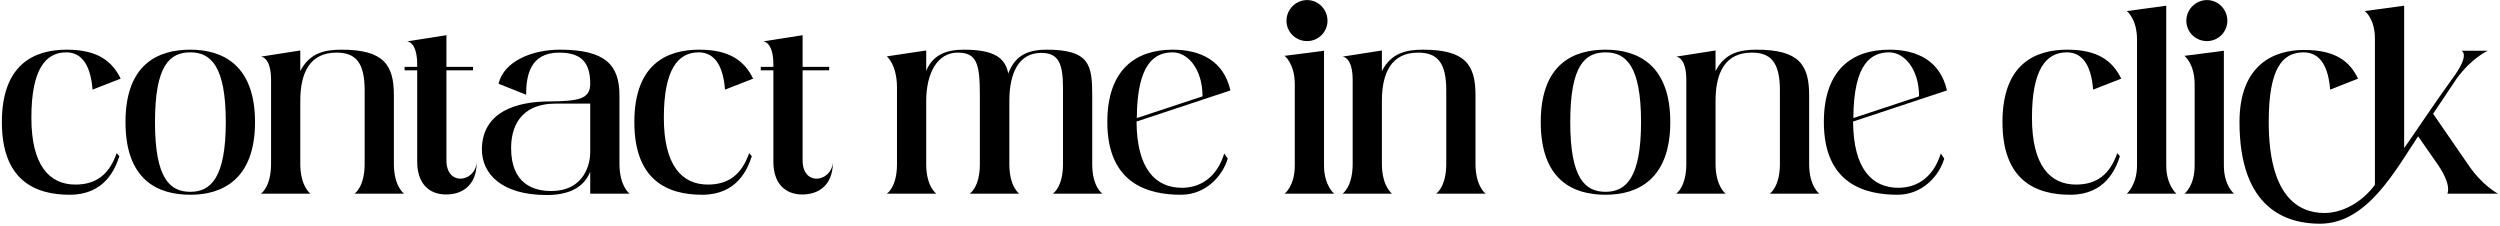<?xml version="1.0" encoding="UTF-8"?> <svg xmlns="http://www.w3.org/2000/svg" width="839" height="76" viewBox="0 0 839 76" fill="none"> <path d="M25.291 61.94C16.561 61.94 10.531 55.46 10.531 39.53C10.531 23.24 15.301 17.57 22.231 17.57C28.081 17.57 30.511 22.97 31.051 30.08L40.501 26.39C37.621 20.54 32.761 16.67 22.411 16.67C11.521 16.67 0.631 21.53 0.631 40.97C0.631 60.5 11.701 65.36 23.401 65.36C35.191 65.36 38.701 56.63 40.051 52.4L39.151 51.41C36.631 58.61 32.221 61.94 25.291 61.94Z" fill="black"></path> <path d="M63.895 16.67C53.005 16.67 42.115 21.53 42.115 40.97C42.115 60.5 53.005 65.36 63.895 65.36C74.695 65.36 85.585 60.14 85.585 40.97C85.585 21.8 74.695 16.67 63.895 16.67ZM63.895 64.37C57.145 64.37 52.015 60.14 52.015 40.97C52.015 21.89 56.965 17.57 63.895 17.57C70.735 17.57 75.775 22.16 75.775 40.97C75.775 59.78 70.645 64.37 63.895 64.37Z" fill="black"></path> <path d="M118.956 65H135.606C135.606 65 132.186 62.57 132.186 55.01V31.97C132.186 21.8 128.856 16.67 114.546 16.67C108.876 16.67 103.836 17.84 100.776 23.87V16.94L87.546 19.01C87.546 19.01 90.966 19.01 90.966 26.84V55.01C90.966 62.84 87.546 65 87.546 65H104.196C104.196 65 100.776 62.57 100.776 55.01V33.86C100.776 24.5 103.926 17.66 112.926 17.66C119.226 17.66 122.376 20.81 122.376 30.26V55.01C122.376 62.84 118.956 65 118.956 65Z" fill="black"></path> <path d="M149.826 53.84C149.826 33.95 149.826 23.6 149.826 23.6H158.736V22.43H149.826V11.81L136.596 13.88C136.596 13.88 140.016 13.88 140.016 21.71V22.43H135.786V23.6H140.016C140.016 25.76 140.016 35.75 140.016 54.29C140.016 61.49 143.886 65.27 149.736 65.27C154.866 65.27 159.906 62.48 159.996 54.56C159.636 57.98 157.026 59.96 154.506 59.96C152.076 59.96 149.826 58.07 149.826 53.84Z" fill="black"></path> <path d="M211.31 65C211.31 65 207.89 62.57 207.89 54.92V31.97C207.89 21.8 203.12 16.67 187.91 16.67C178.82 16.67 169.19 20.36 167.3 28.1L176.57 31.79C176.57 25.49 177.83 17.66 187.64 17.66C194.93 17.66 198.08 20.81 198.08 28.1C198.08 33.23 194.21 33.95 184.49 34.04C173.69 34.04 161.81 37.28 161.72 50.15C161.72 58.16 168.11 65.45 183.5 65.45C191.06 65.45 196.01 62.84 198.08 57.62V65H211.31ZM184.94 64.1C179 64.1 171.53 61.67 171.53 49.7C171.53 43.31 174.05 34.76 186.65 34.76H198.08V51.23C198.08 54.47 196.46 64.1 184.94 64.1Z" fill="black"></path> <path d="M237.547 61.94C228.817 61.94 222.787 55.46 222.787 39.53C222.787 23.24 227.557 17.57 234.487 17.57C240.337 17.57 242.767 22.97 243.307 30.08L252.757 26.39C249.877 20.54 245.017 16.67 234.667 16.67C223.777 16.67 212.887 21.53 212.887 40.97C212.887 60.5 223.957 65.36 235.657 65.36C247.447 65.36 250.957 56.63 252.307 52.4L251.407 51.41C248.887 58.61 244.477 61.94 237.547 61.94Z" fill="black"></path> <path d="M269.357 53.84C269.357 33.95 269.357 23.6 269.357 23.6H278.267V22.43H269.357V11.81L256.127 13.88C256.127 13.88 259.547 13.88 259.547 21.71V22.43H255.317V23.6H259.547C259.547 25.76 259.547 35.75 259.547 54.29C259.547 61.49 263.417 65.27 269.267 65.27C274.397 65.27 279.437 62.48 279.527 54.56C279.167 57.98 276.557 59.96 274.037 59.96C271.607 59.96 269.357 58.07 269.357 53.84Z" fill="black"></path> <path d="M353.319 65H369.969C369.969 65 366.549 62.75 366.549 55.1V31.97C366.549 21.8 365.649 16.67 351.249 16.67C344.139 16.67 340.449 19.19 338.379 24.68C337.389 19.82 334.329 16.67 323.439 16.67C317.949 16.67 313.089 18.2 310.839 23.78V16.94L297.609 18.92C297.609 18.92 301.029 21.62 301.029 29.45V55.1C301.029 62.93 297.609 65 297.609 65H314.259C314.259 65 310.839 62.75 310.839 55.1V33.86C310.839 24.5 314.619 17.66 321.369 17.66C327.759 17.66 328.839 21.26 328.839 31.88V55.1C328.839 62.93 325.419 65 325.419 65H342.069C342.069 65 338.739 62.75 338.739 55.1V33.86C338.739 24.5 341.889 17.75 349.449 17.75C355.299 17.75 356.739 21.35 356.739 29.63V55.1C356.739 62.93 353.319 65 353.319 65Z" fill="black"></path> <path d="M396.637 63.02C387.817 63.02 381.517 56.72 381.427 40.79L412.927 30.35C410.677 20.36 402.847 16.67 393.577 16.67C381.247 16.67 371.617 23.24 371.617 40.97C371.617 61.85 385.567 65.36 396.367 65.36C404.647 65.36 410.317 59.06 412.027 53.21L410.857 51.5C408.607 58.88 403.477 63.02 396.637 63.02ZM393.577 17.57C398.527 17.57 403.567 23.06 403.567 32.33L381.517 39.62C381.607 21.08 387.637 17.57 393.577 17.57Z" fill="black"></path> <path d="M438.669 13.79C442.449 13.79 445.509 10.73 445.509 6.95C445.509 3.17 442.449 0.02 438.669 0.02C434.889 0.02 431.739 3.17 431.739 6.95C431.739 10.73 434.799 13.79 438.669 13.79ZM431.109 65H447.759C447.759 65 444.339 62.3 444.339 55.55V17.03L431.109 18.74C431.109 18.74 434.529 21.35 434.529 28.28V55.55C434.529 62.48 431.109 65 431.109 65Z" fill="black"></path> <path d="M481.945 65H498.595C498.595 65 495.175 62.57 495.175 55.01V31.97C495.175 21.8 491.845 16.67 477.535 16.67C471.865 16.67 466.825 17.84 463.765 23.87V16.94L450.535 19.01C450.535 19.01 453.955 19.01 453.955 26.84V55.01C453.955 62.84 450.535 65 450.535 65H467.185C467.185 65 463.765 62.57 463.765 55.01V33.86C463.765 24.5 466.915 17.66 475.915 17.66C482.215 17.66 485.365 20.81 485.365 30.26V55.01C485.365 62.84 481.945 65 481.945 65Z" fill="black"></path> <path d="M538.856 16.67C527.966 16.67 517.076 21.53 517.076 40.97C517.076 60.5 527.966 65.36 538.856 65.36C549.656 65.36 560.546 60.14 560.546 40.97C560.546 21.8 549.656 16.67 538.856 16.67ZM538.856 64.37C532.106 64.37 526.976 60.14 526.976 40.97C526.976 21.89 531.926 17.57 538.856 17.57C545.696 17.57 550.736 22.16 550.736 40.97C550.736 59.78 545.606 64.37 538.856 64.37Z" fill="black"></path> <path d="M593.917 65H610.567C610.567 65 607.147 62.57 607.147 55.01V31.97C607.147 21.8 603.817 16.67 589.507 16.67C583.837 16.67 578.797 17.84 575.737 23.87V16.94L562.507 19.01C562.507 19.01 565.927 19.01 565.927 26.84V55.01C565.927 62.84 562.507 65 562.507 65H579.157C579.157 65 575.737 62.57 575.737 55.01V33.86C575.737 24.5 578.887 17.66 587.887 17.66C594.187 17.66 597.337 20.81 597.337 30.26V55.01C597.337 62.84 593.917 65 593.917 65Z" fill="black"></path> <path d="M637.106 63.02C628.286 63.02 621.986 56.72 621.896 40.79L653.396 30.35C651.146 20.36 643.316 16.67 634.046 16.67C621.716 16.67 612.086 23.24 612.086 40.97C612.086 61.85 626.036 65.36 636.836 65.36C645.116 65.36 650.786 59.06 652.496 53.21L651.326 51.5C649.076 58.88 643.946 63.02 637.106 63.02ZM634.046 17.57C638.996 17.57 644.036 23.06 644.036 32.33L621.986 39.62C622.076 21.08 628.106 17.57 634.046 17.57Z" fill="black"></path> <path d="M696.687 61.94C687.957 61.94 681.927 55.46 681.927 39.53C681.927 23.24 686.697 17.57 693.627 17.57C699.477 17.57 701.907 22.97 702.447 30.08L711.897 26.39C709.017 20.54 704.157 16.67 693.807 16.67C682.917 16.67 672.027 21.53 672.027 40.97C672.027 60.5 683.097 65.36 694.797 65.36C706.587 65.36 710.097 56.63 711.447 52.4L710.547 51.41C708.027 58.61 703.617 61.94 696.687 61.94Z" fill="black"></path> <path d="M713.763 65H730.413C730.413 65 726.993 62.21 726.993 55.55V1.91L713.763 3.71C713.763 3.71 717.183 6.32 717.183 13.25V55.55C717.183 62.03 713.763 65 713.763 65Z" fill="black"></path> <path d="M740.661 13.79C744.441 13.79 747.501 10.73 747.501 6.95C747.501 3.17 744.441 0.02 740.661 0.02C736.881 0.02 733.731 3.17 733.731 6.95C733.731 10.73 736.791 13.79 740.661 13.79ZM733.101 65H749.751C749.751 65 746.331 62.3 746.331 55.55V17.03L733.101 18.74C733.101 18.74 736.521 21.35 736.521 28.28V55.55C736.521 62.48 733.101 65 733.101 65Z" fill="black"></path> <path d="M821.323 65H838.333C838.333 65 833.113 62.3 828.523 55.55L816.553 38.18C816.823 37.73 824.383 26.48 824.383 26.48C829.513 19.37 834.913 17.03 834.913 17.03H826.003C826.003 17.03 829.333 17.93 822.943 26.48C817.003 34.67 808.633 47.27 806.833 49.7V1.91L793.603 3.71C793.603 3.71 797.023 6.14 797.023 12.98V62.03C792.433 68.24 785.773 71.48 780.103 71.48C771.013 71.48 761.383 65.54 761.383 40.88C761.383 22.61 766.153 17.57 773.083 17.57C779.023 17.57 781.453 22.97 781.993 30.08L791.353 26.39C788.563 20.54 783.703 16.76 773.263 16.76C763.003 16.76 751.573 21.8 751.573 40.97C751.573 70.4 767.683 75.08 778.573 75.08C794.233 75.08 803.593 57.71 811.513 45.74L818.353 55.55C822.943 62.48 821.323 65 821.323 65Z" fill="black"></path> </svg> 